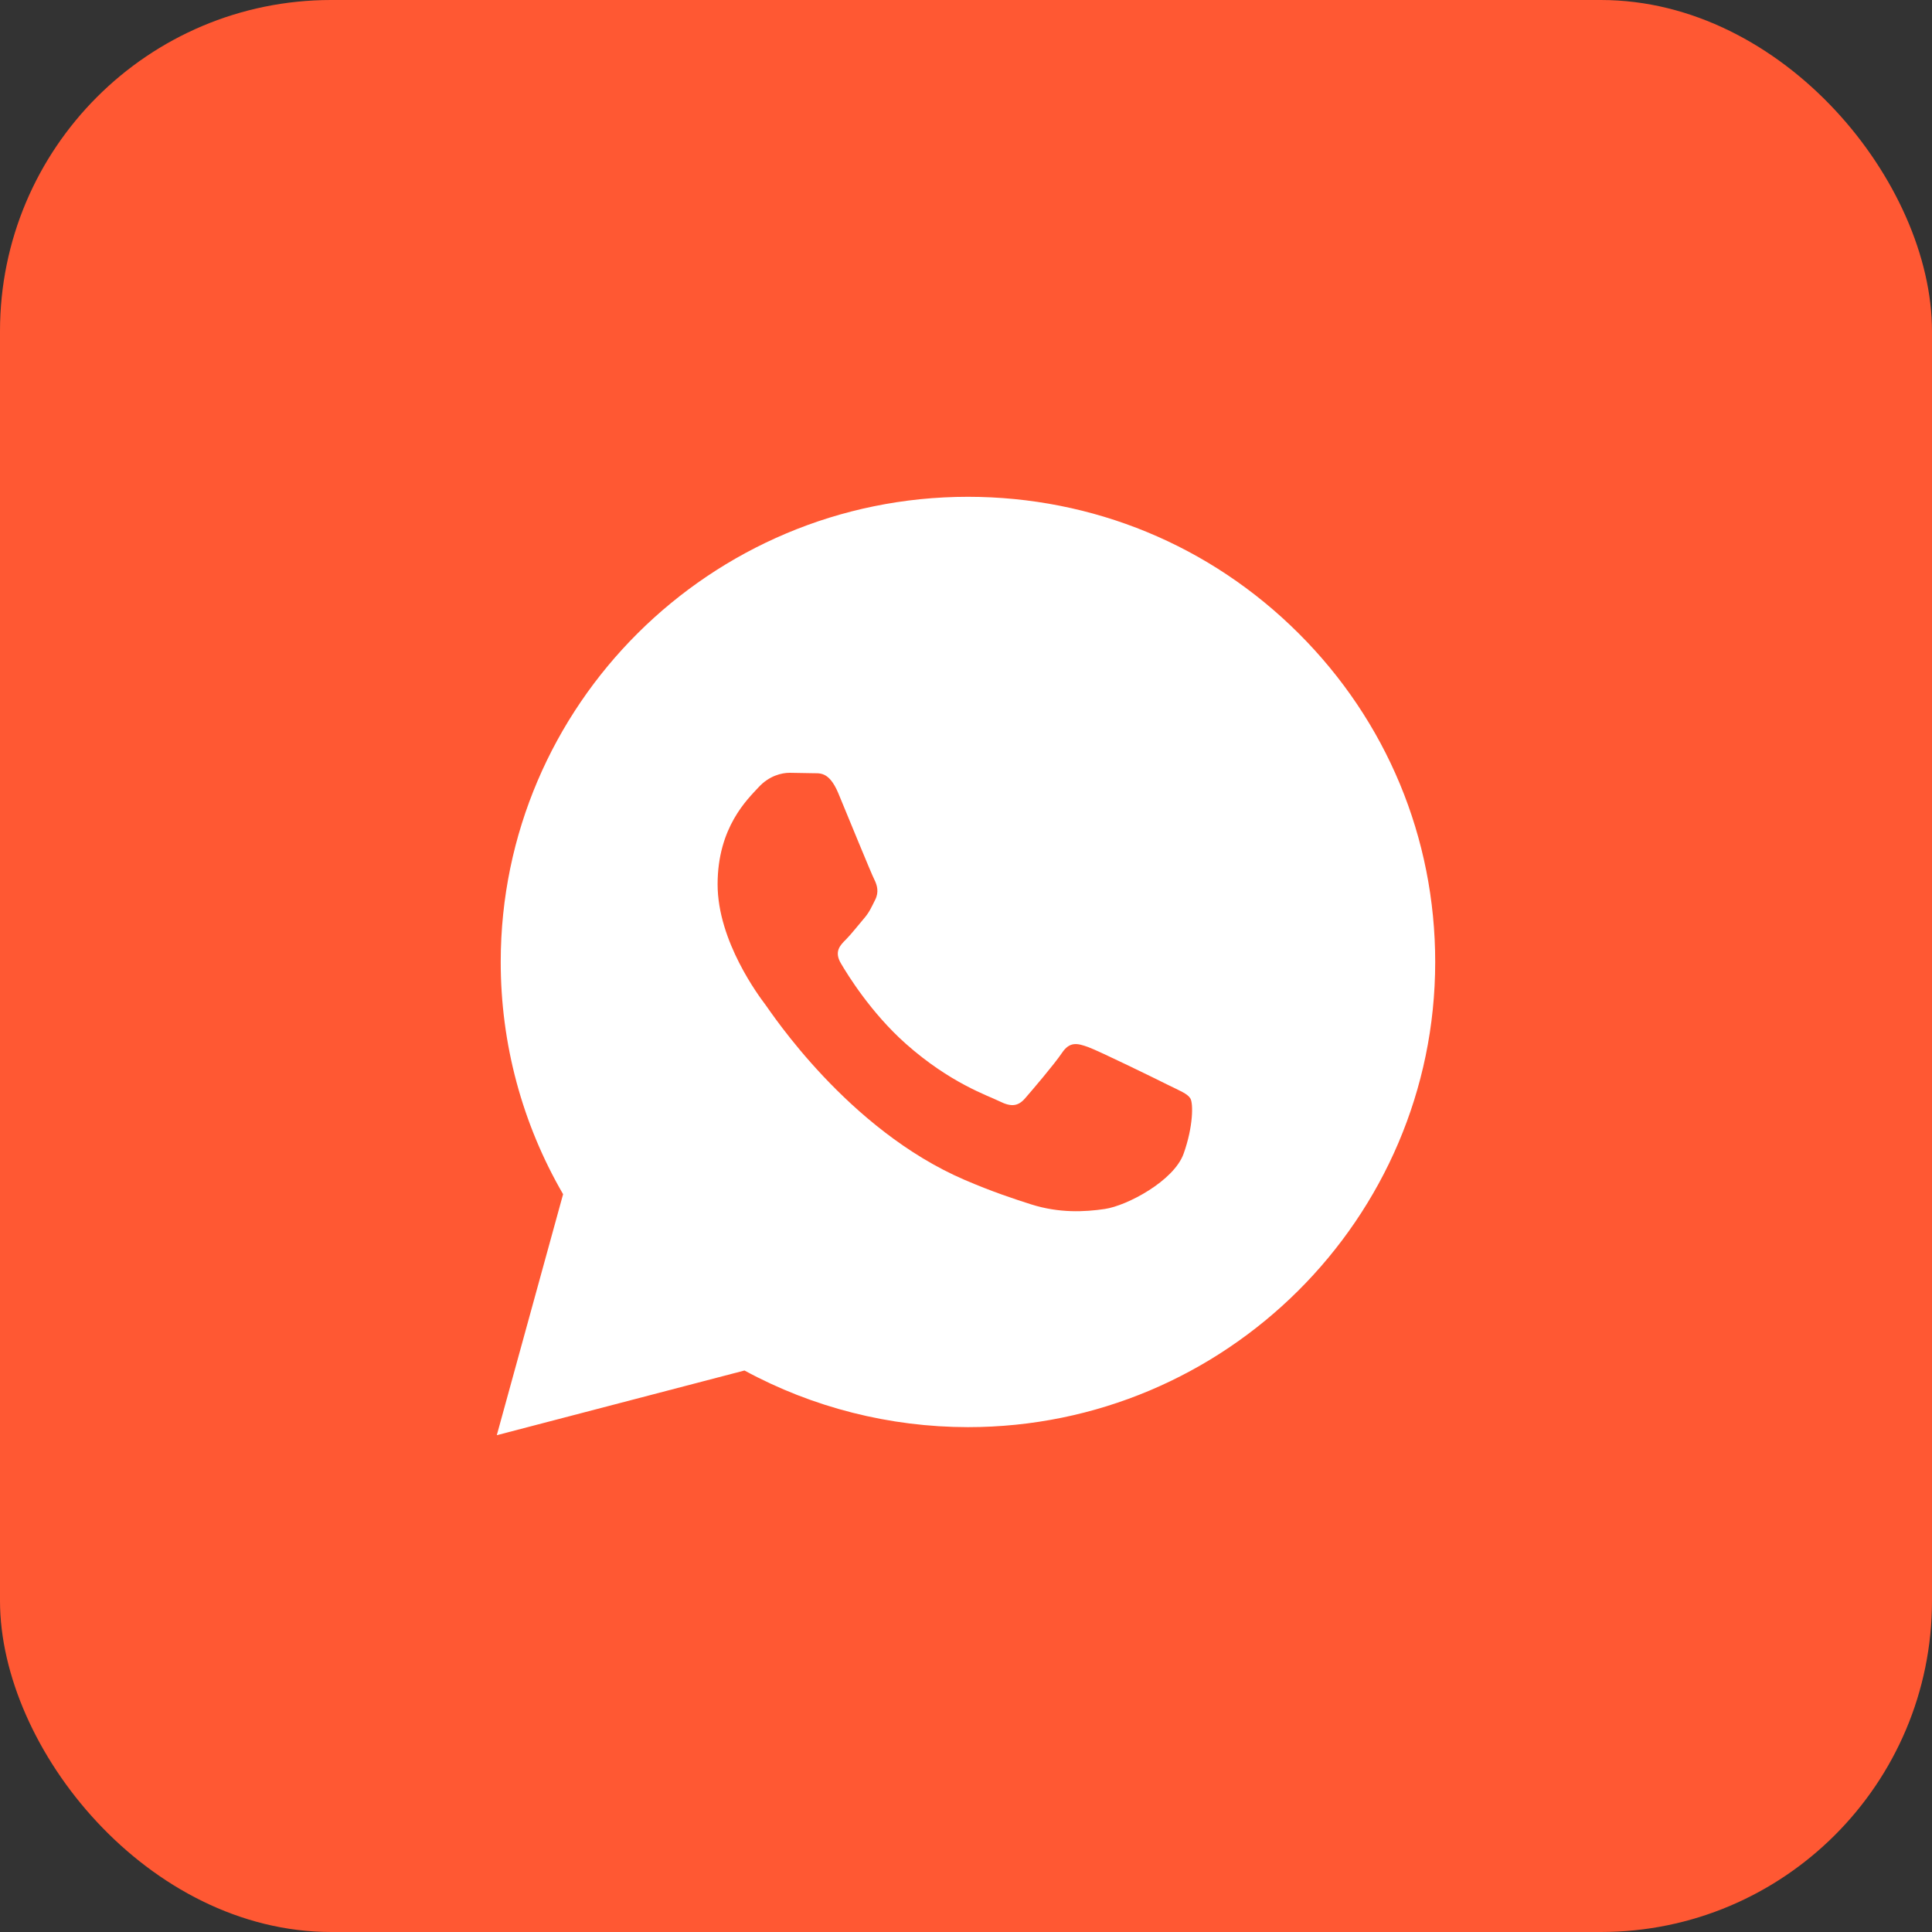 <?xml version="1.0" encoding="UTF-8"?> <svg xmlns="http://www.w3.org/2000/svg" width="35" height="35" viewBox="0 0 35 35" fill="none"><rect x="0" y="0" width="35" height="35" fill="#333333" stroke="none"/><rect width="35" height="35" rx="6" fill="#FF5833"></rect><path d="M9 26L10.201 21.634C9.46 20.357 9.07 18.908 9.071 17.423C9.073 12.779 12.87 9 17.536 9C19.799 9.001 21.925 9.878 23.523 11.471C25.121 13.063 26.001 15.18 26 17.431C25.998 22.075 22.201 25.854 17.536 25.854C16.119 25.853 14.724 25.5 13.487 24.828L9 26ZM13.695 23.303C14.888 24.008 16.027 24.43 17.533 24.431C21.41 24.431 24.569 21.29 24.571 17.429C24.572 13.56 21.429 10.424 17.538 10.422C13.658 10.422 10.502 13.563 10.5 17.424C10.5 19 10.964 20.18 11.743 21.414L11.032 23.998L13.695 23.303Z" fill="white"></path><path d="M11.5 21.5L10 24.5L11.5 25L13.5 24L14.5 24.5H18L21 24L24.5 21L25.5 19L24.5 14L21 11L18.5 10L14 11L10.5 13.5L10 19L11.5 21.5Z" fill="white"></path><path d="M21.565 19.9C21.512 19.812 21.371 19.759 21.159 19.654C20.948 19.548 19.908 19.039 19.714 18.969C19.52 18.899 19.379 18.863 19.238 19.075C19.096 19.285 18.691 19.759 18.568 19.9C18.445 20.04 18.321 20.058 18.109 19.952C17.898 19.847 17.216 19.625 16.408 18.907C15.78 18.349 15.355 17.66 15.232 17.449C15.109 17.238 15.219 17.125 15.325 17.02C15.42 16.925 15.536 16.774 15.642 16.651C15.749 16.529 15.784 16.441 15.855 16.3C15.926 16.16 15.891 16.037 15.838 15.931C15.784 15.826 15.361 14.79 15.186 14.368C15.013 13.958 14.839 14.014 14.71 14.007L14.304 14C14.163 14 13.934 14.052 13.74 14.264C13.547 14.475 13 14.983 13 16.02C13 17.056 13.758 18.057 13.863 18.197C13.969 18.337 15.354 20.463 17.476 21.375C17.981 21.592 18.375 21.721 18.682 21.819C19.188 21.979 19.649 21.956 20.014 21.902C20.42 21.842 21.265 21.393 21.442 20.901C21.618 20.409 21.618 19.988 21.565 19.9Z" fill="#FF5833"></path></svg> 